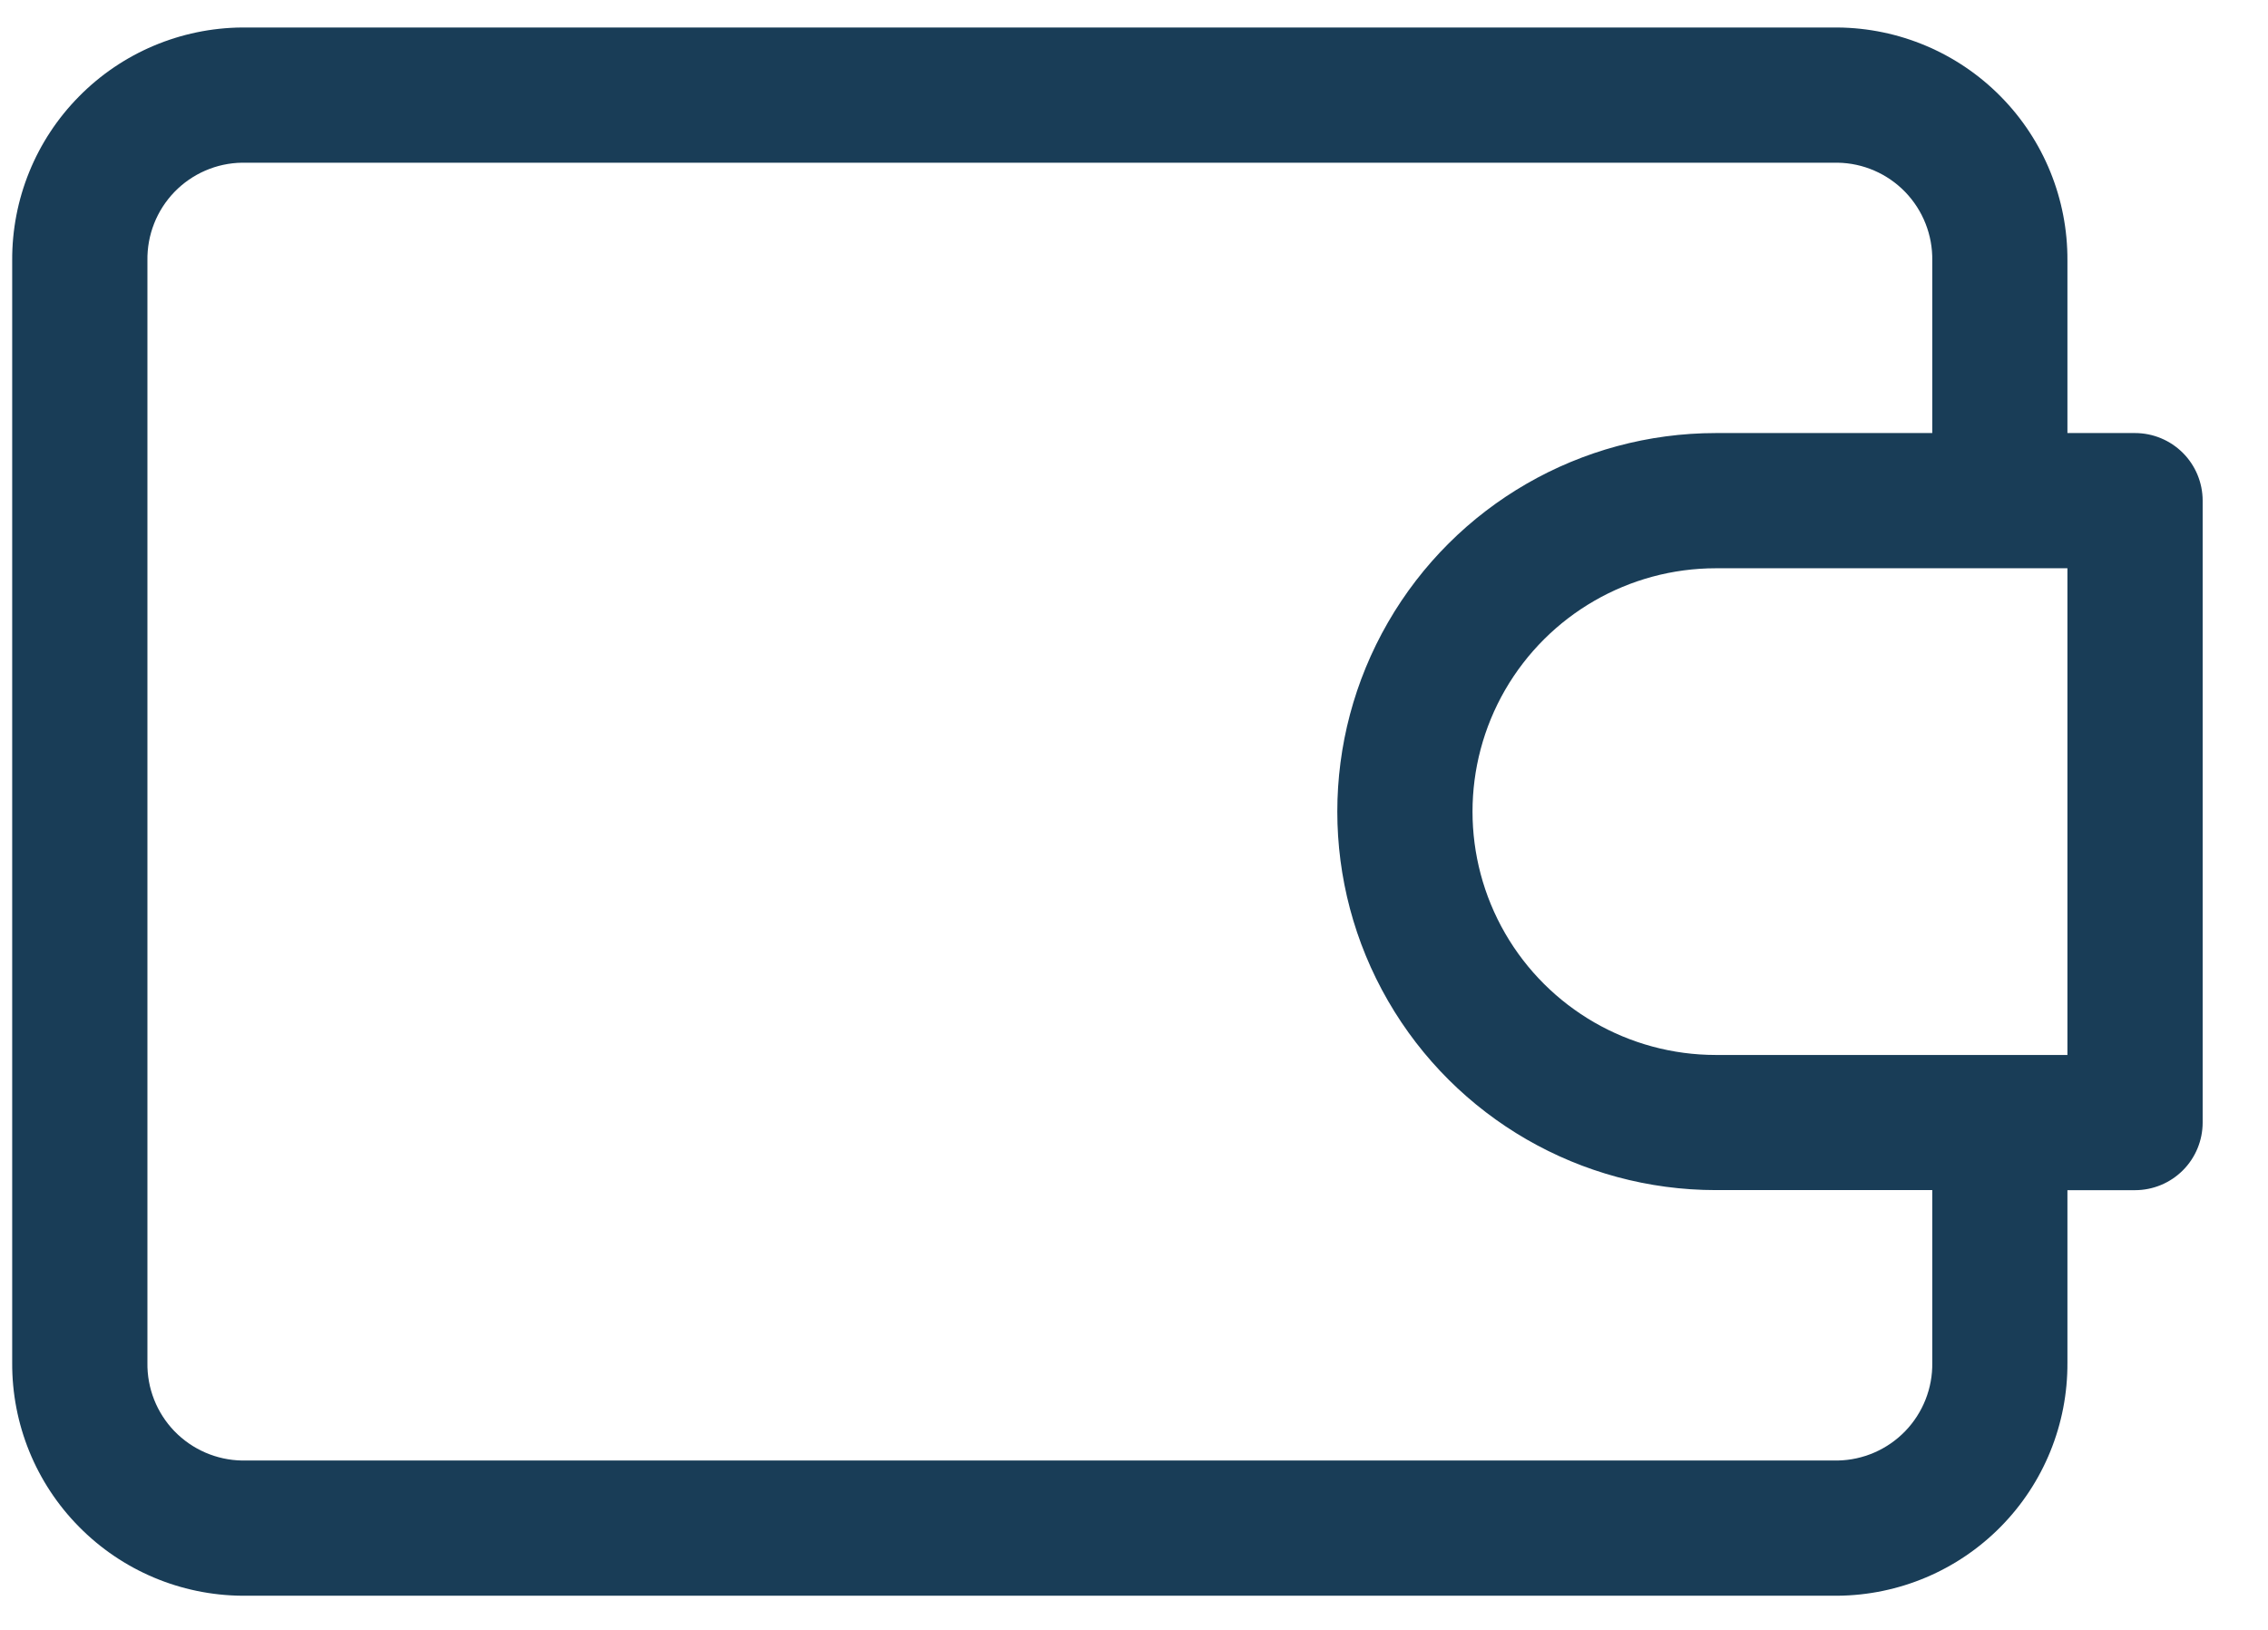 <?xml version="1.0" encoding="UTF-8"?> <svg xmlns="http://www.w3.org/2000/svg" width="32" height="23" viewBox="0 0 32 23" fill="none"><path d="M30.124 6.111H29.17V3.677C29.175 2.811 28.837 1.978 28.229 1.362C27.621 0.745 26.793 0.395 25.927 0.388H3.415C2.549 0.395 1.721 0.745 1.114 1.362C0.505 1.978 0.167 2.811 0.172 3.677V19.229C0.167 20.095 0.505 20.928 1.114 21.544C1.721 22.161 2.549 22.511 3.415 22.518H25.927C26.793 22.511 27.621 22.161 28.229 21.544C28.837 20.928 29.175 20.095 29.17 19.229V16.795H30.124C30.377 16.795 30.62 16.694 30.799 16.515C30.977 16.337 31.078 16.094 31.078 15.841V7.065V7.065C31.078 6.812 30.977 6.569 30.799 6.391C30.62 6.212 30.377 6.111 30.124 6.111V6.111ZM27.263 19.229C27.269 19.589 27.131 19.937 26.881 20.196C26.63 20.455 26.287 20.604 25.927 20.61H3.415C3.055 20.604 2.712 20.455 2.461 20.196C2.211 19.937 2.074 19.589 2.08 19.229V3.677C2.074 3.316 2.211 2.968 2.461 2.709C2.712 2.45 3.055 2.301 3.415 2.296H25.927C26.287 2.301 26.63 2.45 26.881 2.709C27.131 2.968 27.269 3.316 27.263 3.677V6.111H24.21C22.301 6.111 20.538 7.129 19.584 8.782C18.63 10.435 18.63 12.471 19.584 14.123C20.538 15.776 22.302 16.794 24.21 16.794H27.263V19.229ZM29.17 14.887H24.21C22.983 14.887 21.849 14.232 21.236 13.17C20.623 12.107 20.623 10.799 21.236 9.736C21.85 8.674 22.983 8.019 24.21 8.019H29.17V14.887Z" fill="#193D57"></path></svg> 
